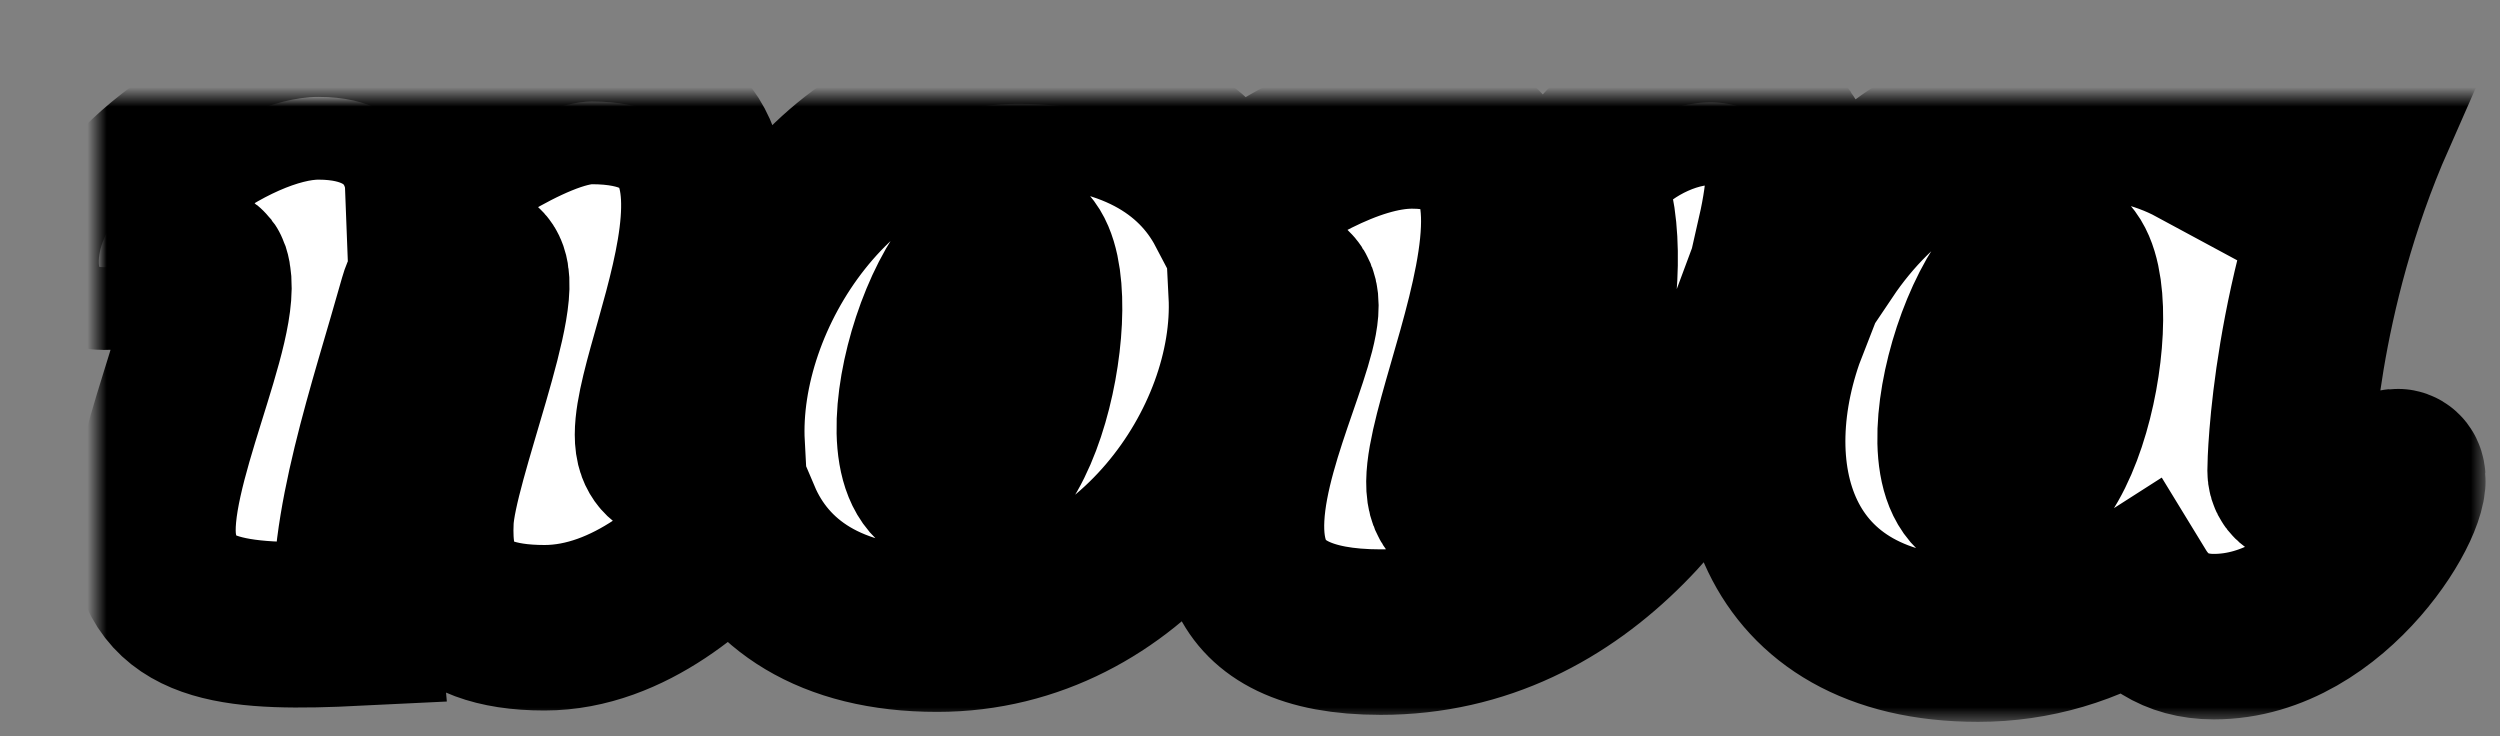 <?xml version="1.0" encoding="UTF-8"?>
<svg width="129px" height="38px" viewBox="0 0 129 38" version="1.1" xmlns="http://www.w3.org/2000/svg" xmlns:xlink="http://www.w3.org/1999/xlink">
    <rect x="0" y="0" width="129" height="38" fill="#808080" stroke="none"/>
    <!-- Generator: Sketch 42 (36781) - http://www.bohemiancoding.com/sketch -->
    <title>logo</title>
    <desc>Created with Sketch.</desc>
    <defs>
        <path d="M118.908,19.431 C118.829,19.332 118.709,19.307 118.527,19.362 C115.96,19.597 113.17,20.692 113.17,19.287 C113.17,18.699 113.375,10.225 117.438,0.995 C114.761,1.01 108.653,0.995 108.653,0.995 C108.653,0.995 108.519,1.528 108.298,2.422 C106.489,1.445 104.154,0.873 101.232,0.873 C96.101,0.873 91.825,3.913 89.109,7.957 C88.331,7.744 87.573,7.462 86.842,7.115 C87.399,4.661 87.444,2.806 87.022,2.213 C83.649,-2.533 76.02,2.668 76.853,4.971 C78.363,9.152 76.078,21.166 70.654,21.166 C66.484,21.166 78.969,1.498 67.86,1.498 C64.669,1.498 60.854,3.892 58.404,5.72 C56.746,2.565 53.264,0.358 47.521,0.358 C38.309,0.357 31.845,10.159 32.261,17.972 C30.844,18.914 29.426,19.198 29.031,18.136 C27.891,15.069 36.845,0.236 25.525,0.236 C22.431,0.236 17.055,4.319 17.055,4.319 C17.055,4.319 16.886,0 11.43,0 C6.833,0 -0.269,5.639 0.112,8.752 C0.135,8.951 5.406,8.204 5.678,9.035 C6.478,11.465 2.362,19.329 2.95,23.172 C3.562,27.18 7.348,27.45 13.409,27.152 C12.982,22.365 15.233,15.945 16.765,10.471 C17.211,8.875 19.124,8.242 19.857,8.814 C21.117,9.8 17.387,18.721 17.238,21.832 C17.101,24.684 17.9,27.392 23.096,27.392 C27.484,27.392 31.182,23.963 33.104,21.762 C34.526,25.097 37.783,27.464 43.361,27.464 C53.253,27.464 59.957,17.913 59.564,10.149 C59.855,10.014 60.158,9.908 60.468,9.831 C66.409,8.553 50.518,27.617 66.247,27.617 C76.716,27.617 82.929,18.427 85.658,11.058 C86.162,11.293 86.666,11.504 87.164,11.679 C84.207,19.235 86.35,27.978 97.071,27.978 C99.938,27.98 102.747,27.154 105.177,25.595 C105.944,26.851 107.199,27.851 109.231,27.851 C115.444,27.855 119.633,20.38 118.908,19.431 Z M44.346,20.226 L44.346,20.226 C40.147,20.226 43.667,7.503 47.268,7.503 C50.077,7.502 48.318,20.225 44.346,20.225 L44.346,20.226 Z M98.051,20.742 C93.852,20.742 97.372,8.02 100.973,8.02 C103.786,8.019 102.028,20.741 98.051,20.741 L98.051,20.742 Z" id="path-1"></path>
        <mask id="mask-2" maskContentUnits="userSpaceOnUse" maskUnits="objectBoundingBox" x="-4.27" y="-4.27" width="127.432" height="36.518">
            <rect x="-4.173" y="-4.27" width="127.432" height="36.518" fill="white"></rect>
            <use xlink:href="#path-1" fill="black"></use>
        </mask>
    </defs>
    <g id="Page-1" stroke="none" stroke-width="1" fill="none" fill-rule="evenodd">
        <g id="Theme-Copy" transform="translate(-97, -52)" fill-rule="nonzero">
            <g id="logo" transform="translate(102, 57)">
                <path d="M118.908,19.431 C118.829,19.332 118.709,19.307 118.527,19.362 C115.96,19.597 113.17,20.692 113.17,19.287 C113.17,18.699 113.375,10.225 117.438,0.995 C114.761,1.01 108.653,0.995 108.653,0.995 C108.653,0.995 108.519,1.528 108.298,2.422 C106.489,1.445 104.154,0.873 101.232,0.873 C96.101,0.873 91.825,3.913 89.109,7.957 C88.331,7.744 87.573,7.462 86.842,7.115 C87.399,4.661 87.444,2.806 87.022,2.213 C83.649,-2.533 76.02,2.668 76.853,4.971 C78.363,9.152 76.078,21.166 70.654,21.166 C66.484,21.166 78.969,1.498 67.86,1.498 C64.669,1.498 60.854,3.892 58.404,5.72 C56.746,2.565 53.264,0.358 47.521,0.358 C38.309,0.357 31.845,10.159 32.261,17.972 C30.844,18.914 29.426,19.198 29.031,18.136 C27.891,15.069 36.845,0.236 25.525,0.236 C22.431,0.236 17.055,4.319 17.055,4.319 C17.055,4.319 16.886,0 11.43,0 C6.833,0 -0.269,5.639 0.112,8.752 C0.135,8.951 5.406,8.204 5.678,9.035 C6.478,11.465 2.362,19.329 2.95,23.172 C3.562,27.18 7.348,27.45 13.409,27.152 C12.982,22.365 15.233,15.945 16.765,10.471 C17.211,8.875 19.124,8.242 19.857,8.814 C21.117,9.8 17.387,18.721 17.238,21.832 C17.101,24.684 17.9,27.392 23.096,27.392 C27.484,27.392 31.182,23.963 33.104,21.762 C34.526,25.097 37.783,27.464 43.361,27.464 C53.253,27.464 59.957,17.913 59.564,10.149 C59.855,10.014 60.158,9.908 60.468,9.831 C66.409,8.553 50.518,27.617 66.247,27.617 C76.716,27.617 82.929,18.427 85.658,11.058 C86.162,11.293 86.666,11.504 87.164,11.679 C84.207,19.235 86.35,27.978 97.071,27.978 C99.938,27.98 102.747,27.154 105.177,25.595 C105.944,26.851 107.199,27.851 109.231,27.851 C115.444,27.855 119.633,20.38 118.908,19.431 Z M44.346,20.226 L44.346,20.226 C40.147,20.226 43.667,7.503 47.268,7.503 C50.077,7.502 48.318,20.225 44.346,20.225 L44.346,20.226 Z M98.051,20.742 C93.852,20.742 97.372,8.02 100.973,8.02 C103.786,8.019 102.028,20.741 98.051,20.741 L98.051,20.742 Z" id="Shape" fill="#FFFFFF"></path>
                <use id="Shape" stroke="#000000" mask="url(#mask-2)" stroke-width="8.54" xlink:href="#path-1"></use>
            </g>
        </g>
    </g>
</svg>